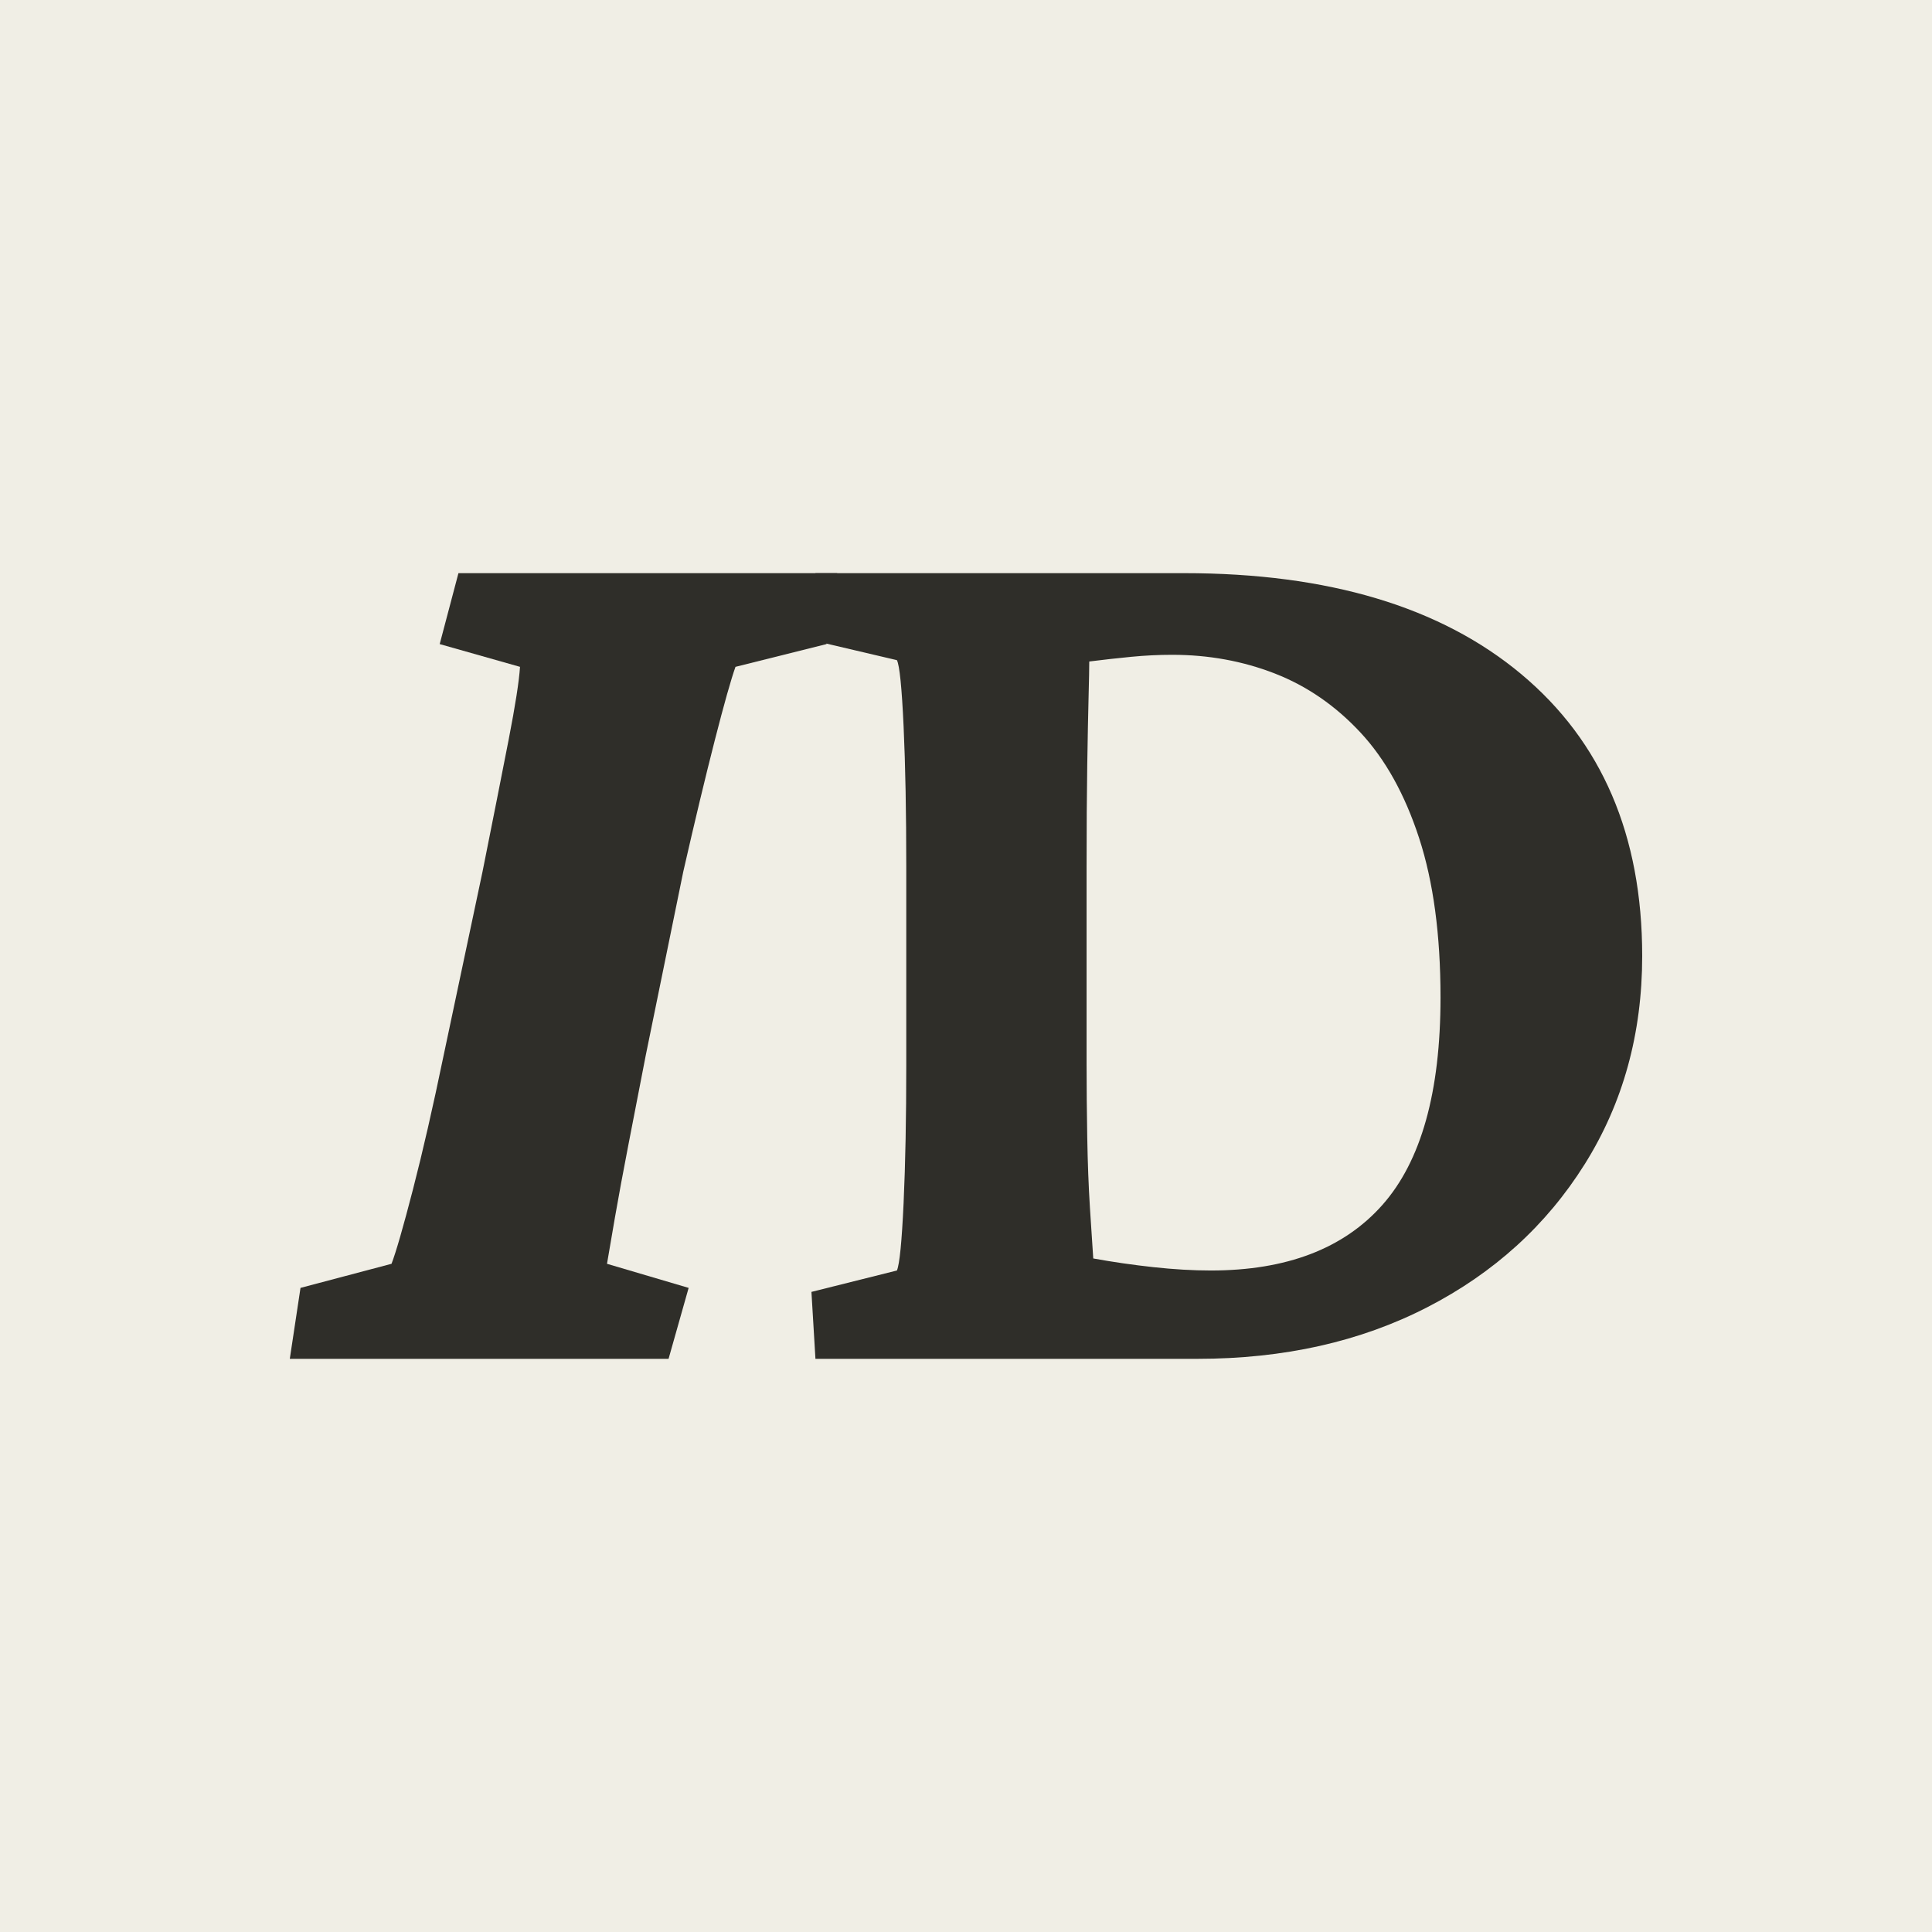 <svg width="128px" height="128px" viewBox="0 0 128 128" version="1.1" xmlns="http://www.w3.org/2000/svg"
     xmlns:xlink="http://www.w3.org/1999/xlink">
    <g id="Page-1" stroke="none" stroke-width="1" fill="none" fill-rule="evenodd">
        <g id="Group">
            <rect id="Rectangle" fill="#F0EEE5" x="0" y="0" width="128" height="128"></rect>
            <g id="ID" opacity="0.9" transform="translate(19.2, 37.973)" fill="#1A1915" fill-rule="nonzero">
                <path d="M0,52.053 L0.709,47.353 L6.739,45.757 C7.035,44.989 7.508,43.348 8.158,40.836 C8.808,38.323 9.488,35.353 10.197,31.924 L12.769,19.775 C13.478,16.228 14.054,13.316 14.498,11.04 C14.941,8.764 15.192,7.153 15.252,6.207 L9.931,4.7 L11.173,0 L36.267,0 L35.557,4.7 L29.528,6.207 C29.232,7.035 28.774,8.661 28.153,11.085 C27.533,13.508 26.838,16.405 26.069,19.775 L23.587,31.924 C23.173,34.052 22.789,36.032 22.434,37.865 C22.079,39.698 21.784,41.294 21.547,42.654 C21.311,44.013 21.133,45.048 21.015,45.757 L26.424,47.353 L25.094,52.053 L0,52.053 Z"
                      id="Path"></path>
                <path d="M34.825,0 L59.248,0 C68.805,0 76.253,2.232 81.592,6.695 C86.931,11.159 89.6,17.381 89.6,25.362 C89.6,30.505 88.332,35.101 85.795,39.151 C83.258,43.2 79.778,46.363 75.353,48.639 C70.929,50.915 65.856,52.053 60.133,52.053 L34.825,52.053 L34.56,47.619 L40.223,46.201 C40.4,45.787 40.548,44.294 40.666,41.722 C40.784,39.151 40.843,36.091 40.843,32.544 L40.843,19.509 C40.843,15.844 40.784,12.725 40.666,10.154 C40.548,7.582 40.4,6.119 40.223,5.764 L34.56,4.434 L34.825,0 Z M52.966,5.853 C52.966,6.267 52.951,7.05 52.921,8.203 C52.892,9.355 52.862,10.863 52.833,12.725 C52.803,14.587 52.789,16.849 52.789,19.509 L52.789,32.544 C52.789,34.081 52.803,35.692 52.833,37.377 C52.862,39.062 52.921,40.614 53.01,42.033 C53.098,43.452 53.172,44.575 53.231,45.403 C54.529,45.639 55.856,45.831 57.213,45.979 C58.57,46.127 59.838,46.201 61.018,46.201 C66.032,46.201 69.823,44.752 72.389,41.855 C74.955,38.959 76.238,34.377 76.238,28.111 C76.238,23.972 75.766,20.455 74.822,17.558 C73.878,14.661 72.581,12.326 70.929,10.553 C69.277,8.779 67.389,7.478 65.266,6.651 C63.142,5.823 60.871,5.409 58.452,5.409 C57.567,5.409 56.667,5.454 55.753,5.542 C54.839,5.631 53.91,5.734 52.966,5.853 Z"
                      id="Shape"></path>
            </g>
        </g>
    </g>
</svg>